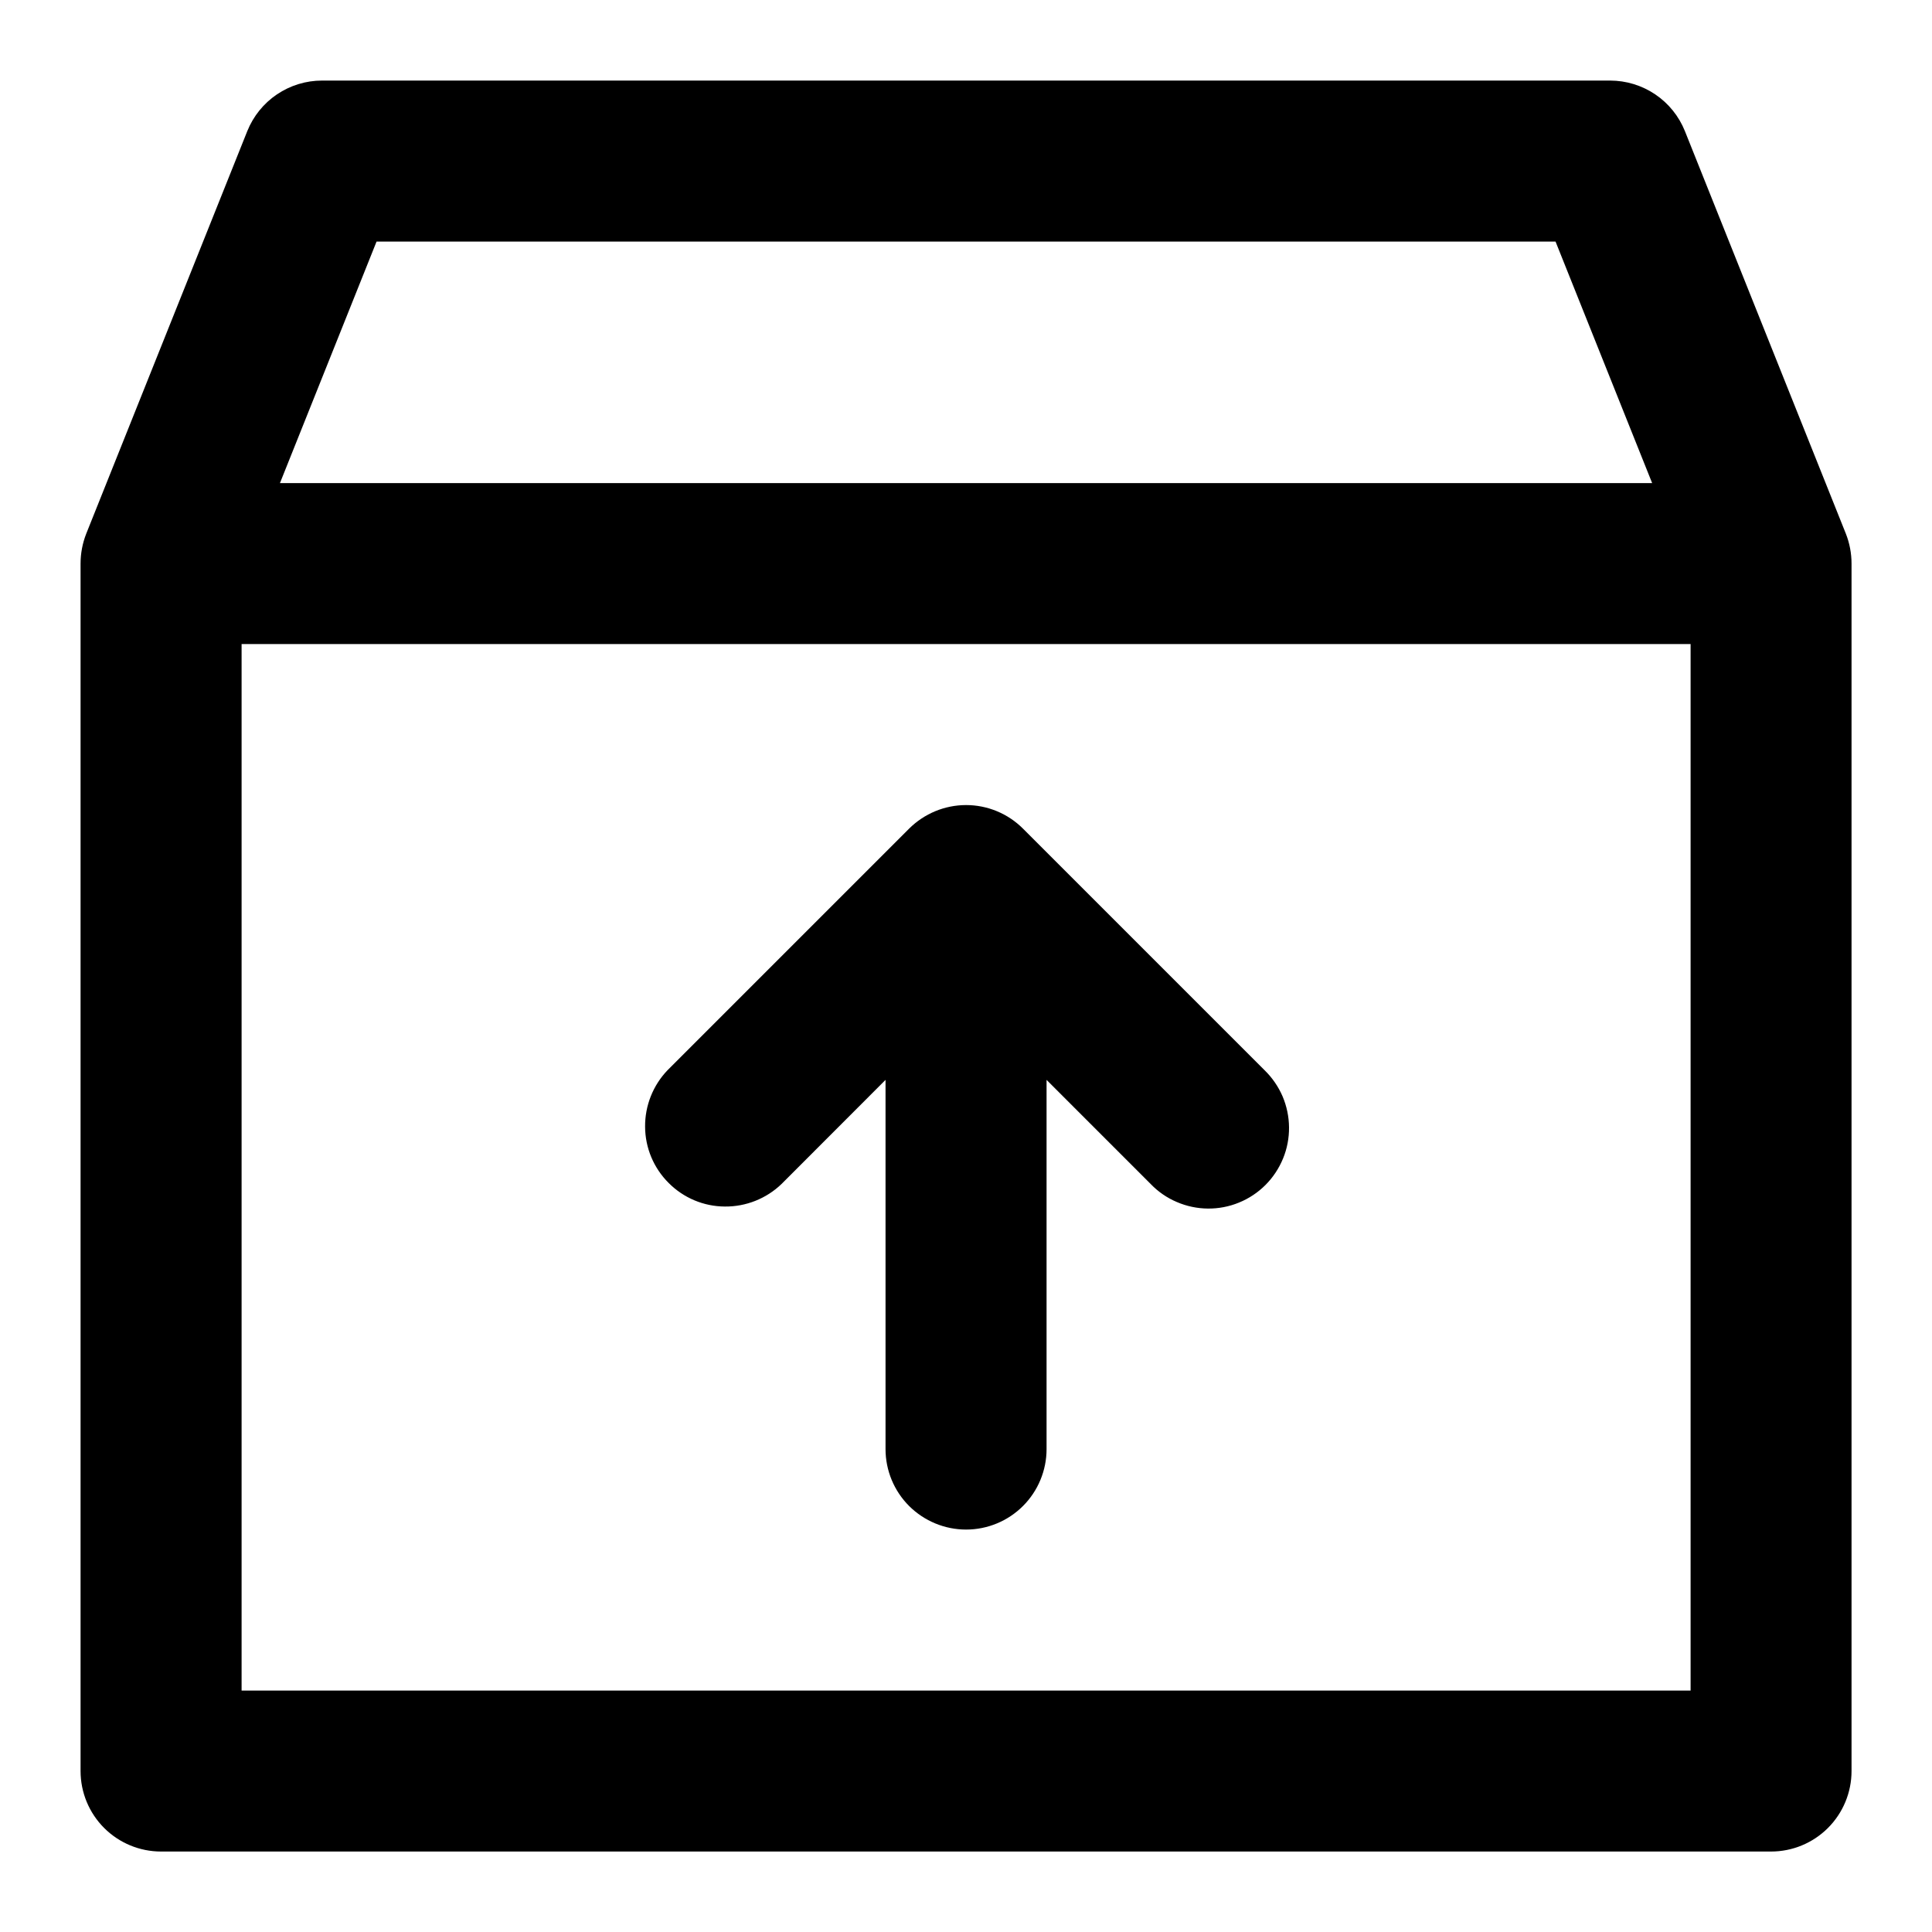 <svg xmlns="http://www.w3.org/2000/svg" fill="none" viewBox="0 0 20 20" height="20" width="20">
<g clip-path="url(#clip0_412_895)">
<path fill="black" d="M19.108 5.524L17.442 1.357C17.38 1.203 17.273 1.07 17.135 0.977C16.997 0.884 16.834 0.834 16.667 0.834H3.334C3.167 0.834 3.005 0.884 2.867 0.977C2.729 1.07 2.622 1.203 2.56 1.357L0.893 5.524C0.854 5.623 0.834 5.728 0.834 5.834V18.334C0.834 18.555 0.922 18.767 1.078 18.923C1.234 19.079 1.446 19.167 1.667 19.167H18.334C18.555 19.167 18.767 19.079 18.923 18.923C19.079 18.767 19.167 18.555 19.167 18.334V5.834C19.167 5.728 19.147 5.623 19.108 5.524ZM3.898 2.501H16.103L17.103 5.001H2.898L3.898 2.501ZM2.501 17.501V6.667H17.501V17.501H2.501ZM13.09 11.078C13.169 11.155 13.233 11.247 13.277 11.349C13.32 11.45 13.343 11.56 13.344 11.67C13.345 11.781 13.324 11.891 13.282 11.993C13.24 12.095 13.178 12.189 13.1 12.267C13.022 12.345 12.929 12.407 12.826 12.449C12.724 12.491 12.614 12.512 12.504 12.511C12.393 12.51 12.284 12.487 12.182 12.443C12.08 12.4 11.988 12.336 11.912 12.257L10.834 11.179V15.001C10.834 15.222 10.746 15.434 10.59 15.59C10.434 15.746 10.222 15.834 10.001 15.834C9.78 15.834 9.568 15.746 9.411 15.59C9.255 15.434 9.167 15.222 9.167 15.001V11.179L8.09 12.257C7.933 12.408 7.722 12.492 7.504 12.49C7.285 12.489 7.076 12.401 6.922 12.246C6.767 12.092 6.679 11.883 6.678 11.664C6.676 11.446 6.76 11.235 6.911 11.078L9.411 8.578C9.568 8.422 9.78 8.334 10.001 8.334C10.222 8.334 10.434 8.422 10.59 8.578L13.09 11.078Z"></path>
</g>
<defs>
<clipPath id="clip0_412_895">
<rect fill="white" height="20" width="20"></rect>
</clipPath>
</defs>
</svg>
